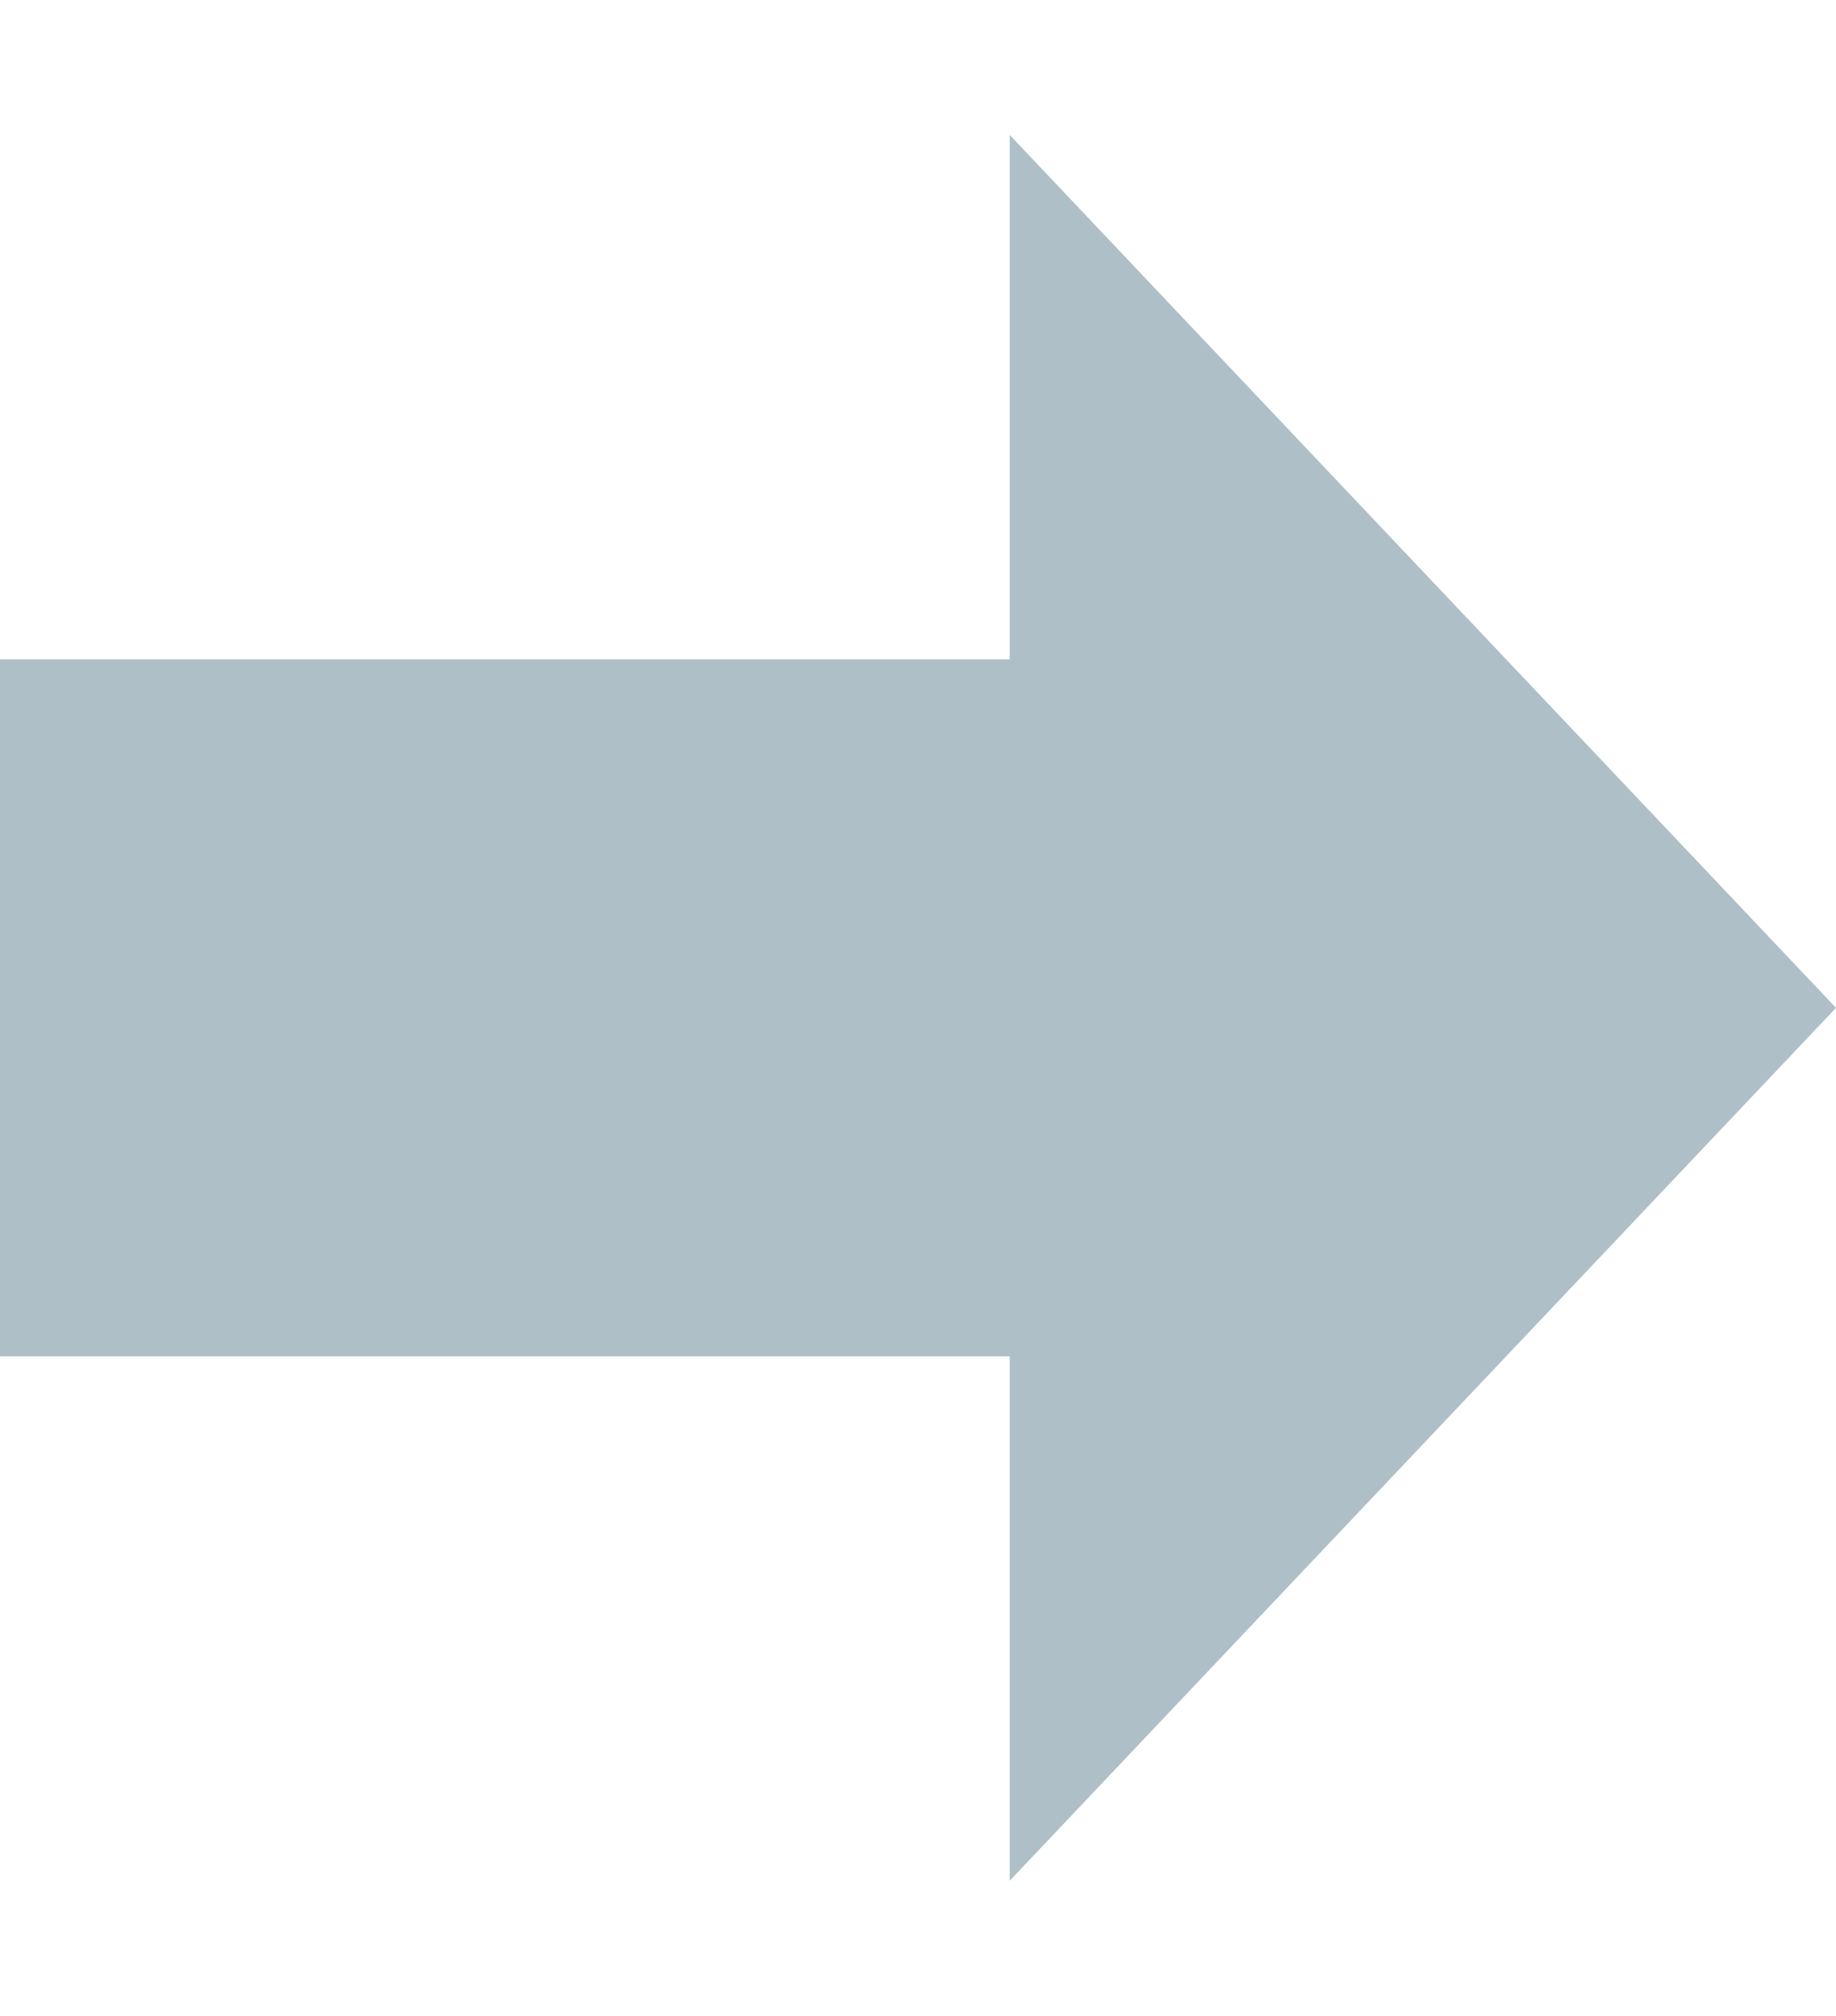 <svg width="195" height="214" viewBox="0 0 195 214" fill="none" xmlns="http://www.w3.org/2000/svg">
<g clip-path="url(#clip0_262_5)">
<rect y="70" width="136" height="74" fill="#AEBFC7"/>
<path d="M195 107L107.25 199.665V14.335L195 107Z" fill="#AEBFC7"/>
</g>
<defs>
<clipPath id="clip0_262_5">
<rect width="195" height="214" fill="white"/>
</clipPath>
</defs>
</svg>
